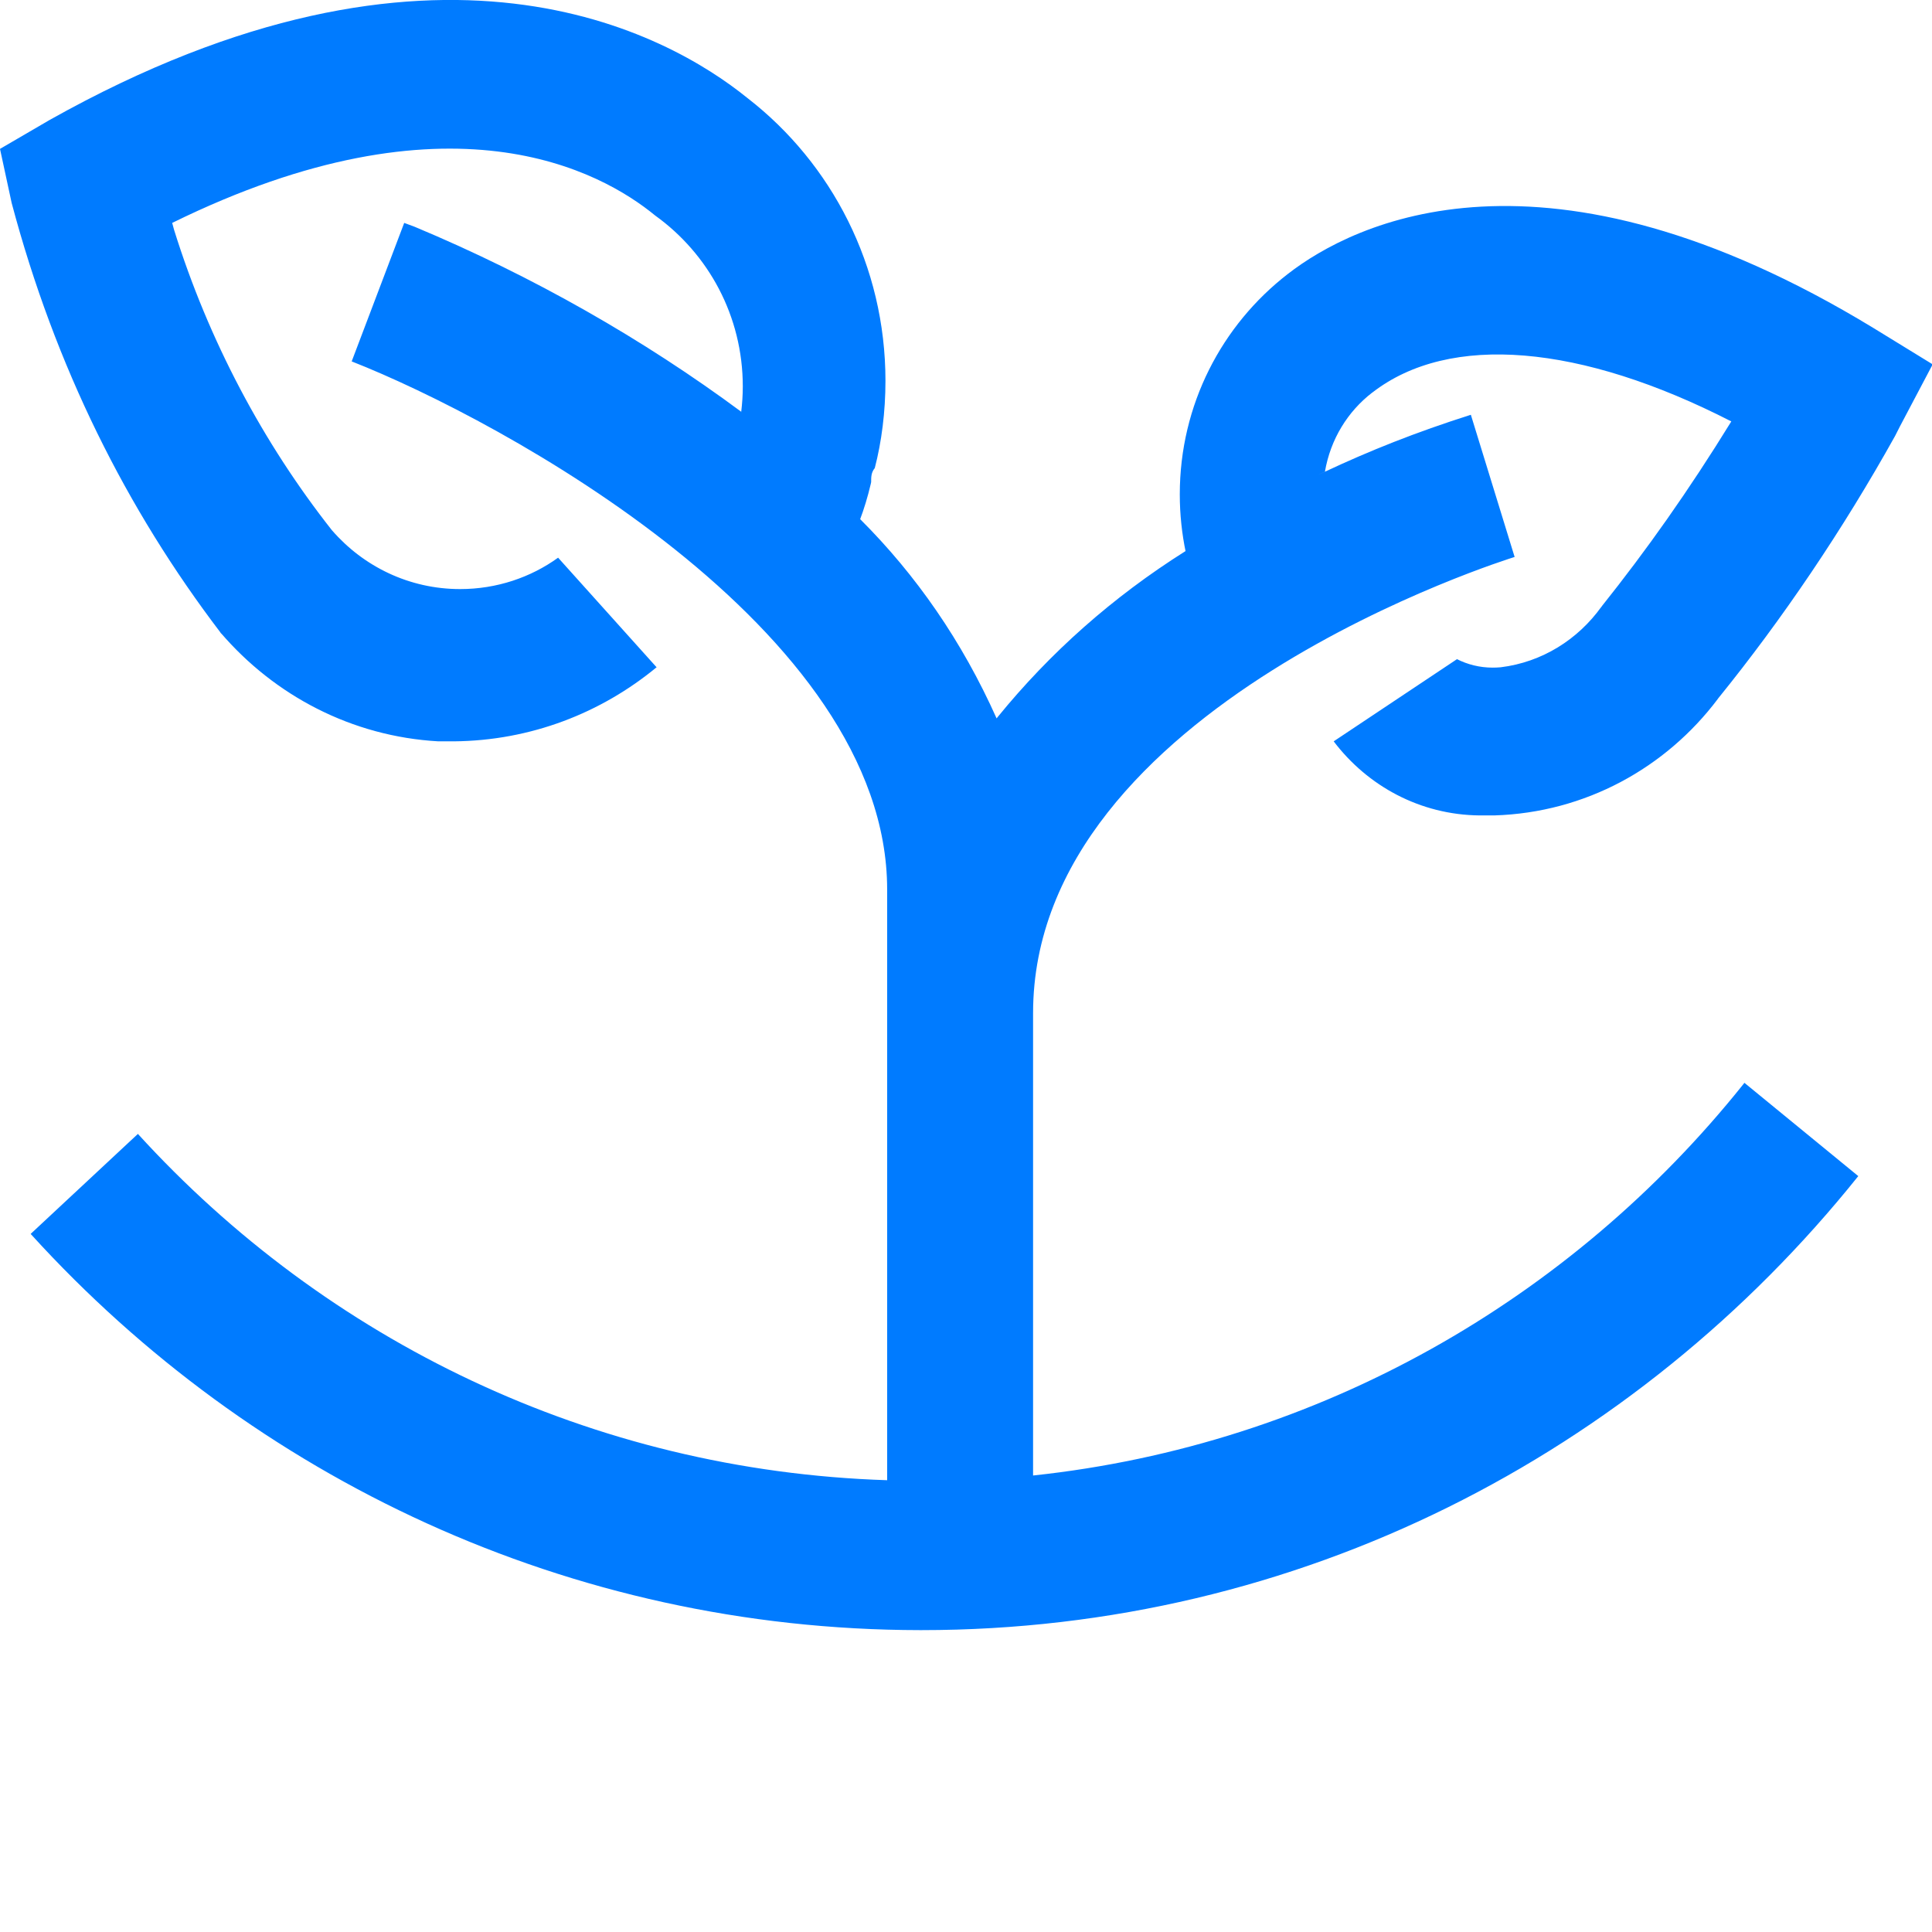 <svg xmlns="http://www.w3.org/2000/svg" width="32" style="fill:#007bff" viewBox="0 0 32 32">
    <path d="M31.467,7.066 L31.389,7.220 C30.522,8.776 29.526,10.249 28.458,11.568 L28.450,11.580 C27.594,12.715 26.262,13.460 24.749,13.506 L24.505,13.506 C23.524,13.496 22.653,13.021 22.090,12.279 L24.132,10.918 L24.125,10.914 C24.304,11.006 24.508,11.058 24.723,11.058 C24.766,11.058 24.809,11.056 24.845,11.053 L24.857,11.052 C25.541,10.968 26.136,10.593 26.527,10.046 C26.515,10.061 26.505,10.076 26.493,10.091 L26.537,10.035 C26.534,10.039 26.530,10.042 26.527,10.046 C27.274,9.110 27.969,8.127 28.676,6.980 C26.187,5.704 24.011,5.508 22.730,6.502 L22.725,6.505 C22.323,6.816 22.037,7.274 21.945,7.813 C21.906,7.832 21.862,7.848 21.823,7.867 L21.945,7.814 C21.945,7.814 21.945,7.814 21.945,7.813 C22.682,7.467 23.446,7.161 24.362,6.870 L25.087,9.225 C25.014,9.249 17.111,11.691 17.111,16.781 L17.111,24.439 C21.846,23.934 26.021,21.524 28.868,17.967 L28.893,17.935 L30.779,19.480 C27.092,24.083 21.513,27.000 15.264,27.000 C15.255,27.000 15.246,27.000 15.237,27.000 L15.238,27.000 L15.238,27.000 C9.419,26.994 4.180,24.473 0.520,20.451 L0.508,20.437 L2.284,18.781 C5.400,22.200 9.799,24.360 14.694,24.517 L14.694,14.733 C14.694,10.415 8.290,6.955 5.825,5.986 L6.695,3.692 L6.870,3.757 C8.827,4.575 10.665,5.625 12.277,6.820 C12.276,6.826 12.277,6.832 12.276,6.838 L12.278,6.821 C12.277,6.820 12.277,6.820 12.277,6.820 C12.293,6.683 12.303,6.544 12.303,6.402 C12.303,5.235 11.734,4.204 10.852,3.570 C9.957,2.834 7.444,1.435 2.852,3.692 L2.882,3.803 C3.456,5.645 4.360,7.339 5.498,8.783 L5.501,8.786 C6.019,9.382 6.777,9.757 7.621,9.757 C8.229,9.757 8.792,9.563 9.244,9.237 L10.875,11.052 C9.958,11.809 8.791,12.268 7.516,12.279 L7.275,12.279 L7.261,12.279 C5.826,12.198 4.548,11.521 3.656,10.482 C2.094,8.433 0.913,6.070 0.193,3.361 L0.000,2.466 L0.822,1.987 C7.226,-1.607 11.069,0.564 12.374,1.619 L12.388,1.630 C13.773,2.706 14.666,4.401 14.666,6.308 C14.666,6.821 14.602,7.319 14.489,7.753 C14.429,7.826 14.429,7.900 14.429,7.986 L14.421,8.022 C14.372,8.231 14.309,8.436 14.247,8.599 L14.249,8.601 C15.174,9.524 15.934,10.618 16.507,11.899 L16.524,11.877 C17.391,10.812 18.424,9.892 19.637,9.127 L19.642,9.157 C19.576,8.844 19.541,8.520 19.541,8.188 C19.541,6.703 20.238,5.383 21.329,4.539 C22.416,3.692 25.570,2.110 31.032,5.434 L32.011,6.035 L31.467,7.066 ZM10.876,11.053 L10.875,11.052 C10.878,11.049 10.882,11.048 10.886,11.045 L10.876,11.053 ZM3.649,10.476 C3.651,10.478 3.654,10.480 3.656,10.482 C3.665,10.495 3.673,10.509 3.683,10.521 L3.649,10.476 Z" />
</svg>